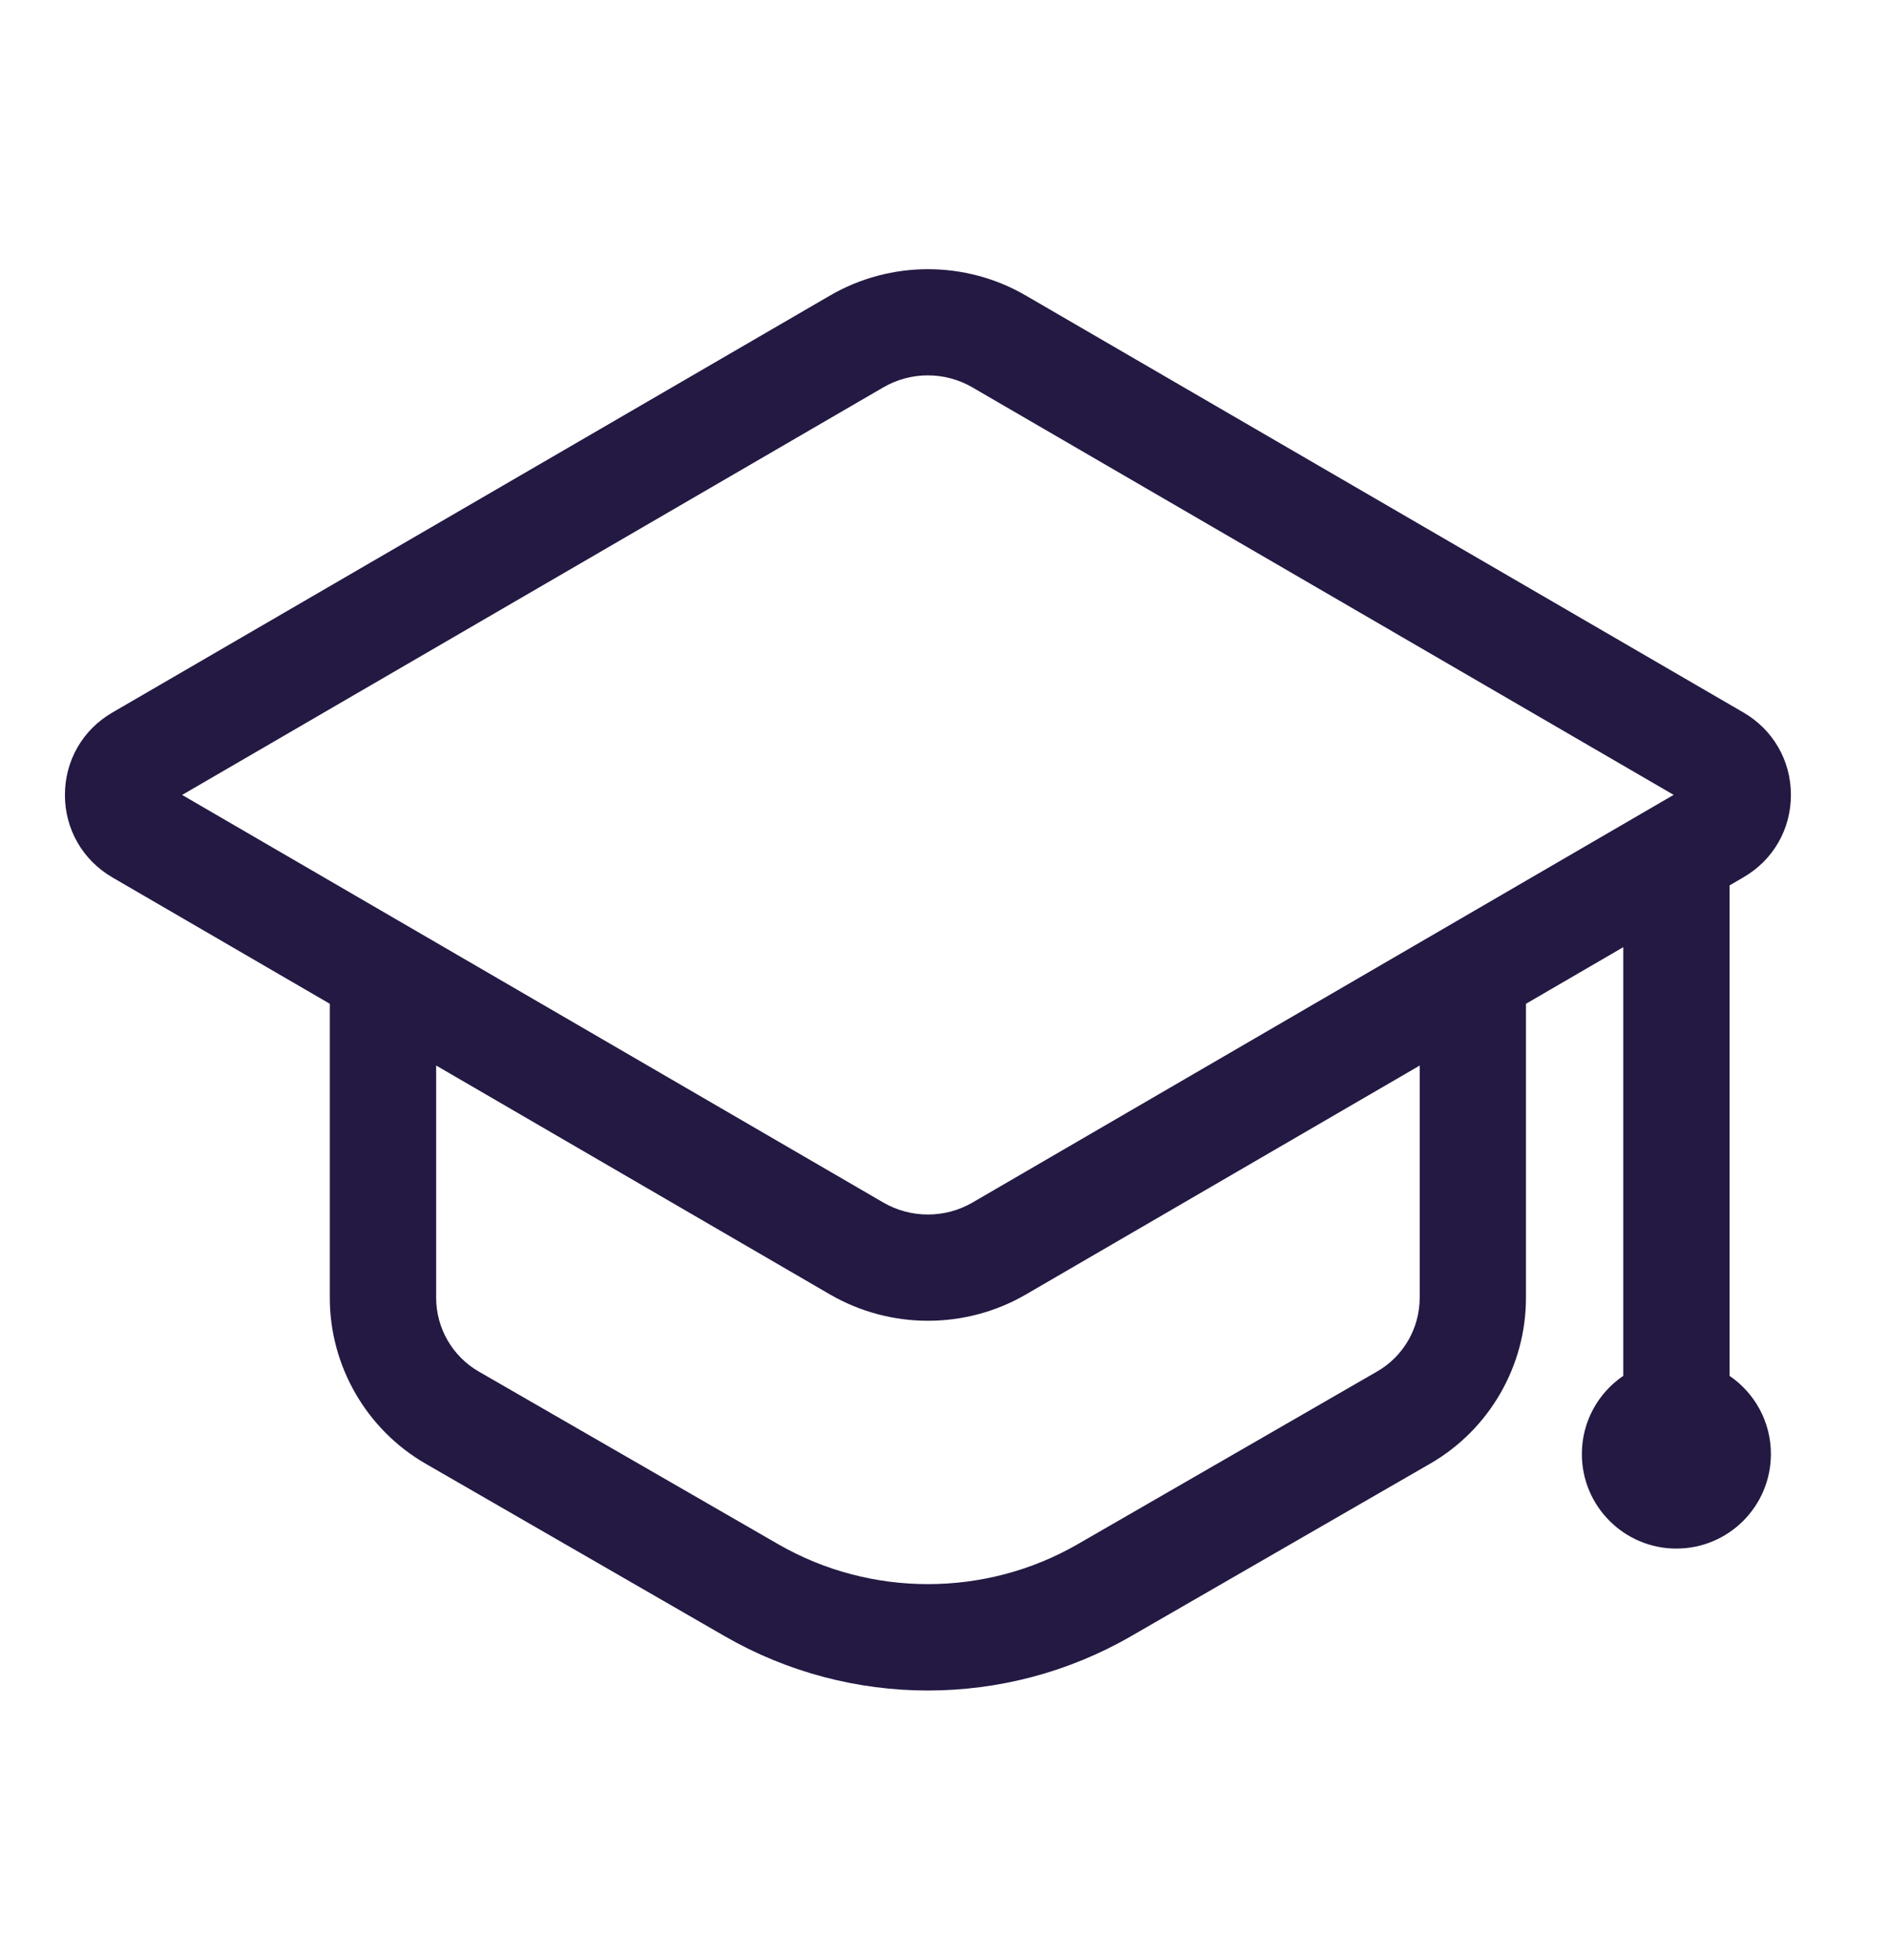 <svg width="27" height="28" viewBox="0 0 27 28" fill="none" xmlns="http://www.w3.org/2000/svg">
<path d="M24.721 19.658V12.651L24.921 12.534C25.345 12.288 25.598 11.848 25.598 11.358C25.598 10.868 25.345 10.428 24.921 10.181L14.663 4.223C13.8 3.72 12.726 3.721 11.863 4.223L1.604 10.182C1.181 10.428 0.928 10.868 0.928 11.358C0.928 11.848 1.181 12.288 1.604 12.535L4.714 14.342V18.544C4.714 19.519 5.239 20.426 6.083 20.913L10.364 23.381C11.258 23.895 12.26 24.154 13.262 24.154C14.265 24.154 15.266 23.896 16.161 23.381L20.441 20.913C21.286 20.427 21.811 19.519 21.811 18.544V14.342L23.202 13.533V19.658C22.845 19.901 22.61 20.31 22.61 20.775C22.61 21.521 23.215 22.126 23.961 22.126C24.707 22.126 25.312 21.521 25.312 20.775C25.312 20.311 25.078 19.902 24.721 19.658ZM20.293 18.543H20.292C20.292 18.976 20.06 19.38 19.683 19.596L15.403 22.064C14.084 22.824 12.442 22.824 11.124 22.064L6.842 19.596C6.467 19.38 6.234 18.976 6.234 18.543V15.224L11.863 18.495C12.295 18.745 12.779 18.871 13.263 18.871C13.748 18.871 14.232 18.746 14.664 18.495L20.293 15.224V18.543ZM13.9 17.182C13.507 17.41 13.019 17.41 12.626 17.182L2.603 11.358L12.625 5.535C13.018 5.306 13.506 5.306 13.899 5.535L23.922 11.357L13.9 17.182Z" fill="#231942"/>
</svg>
